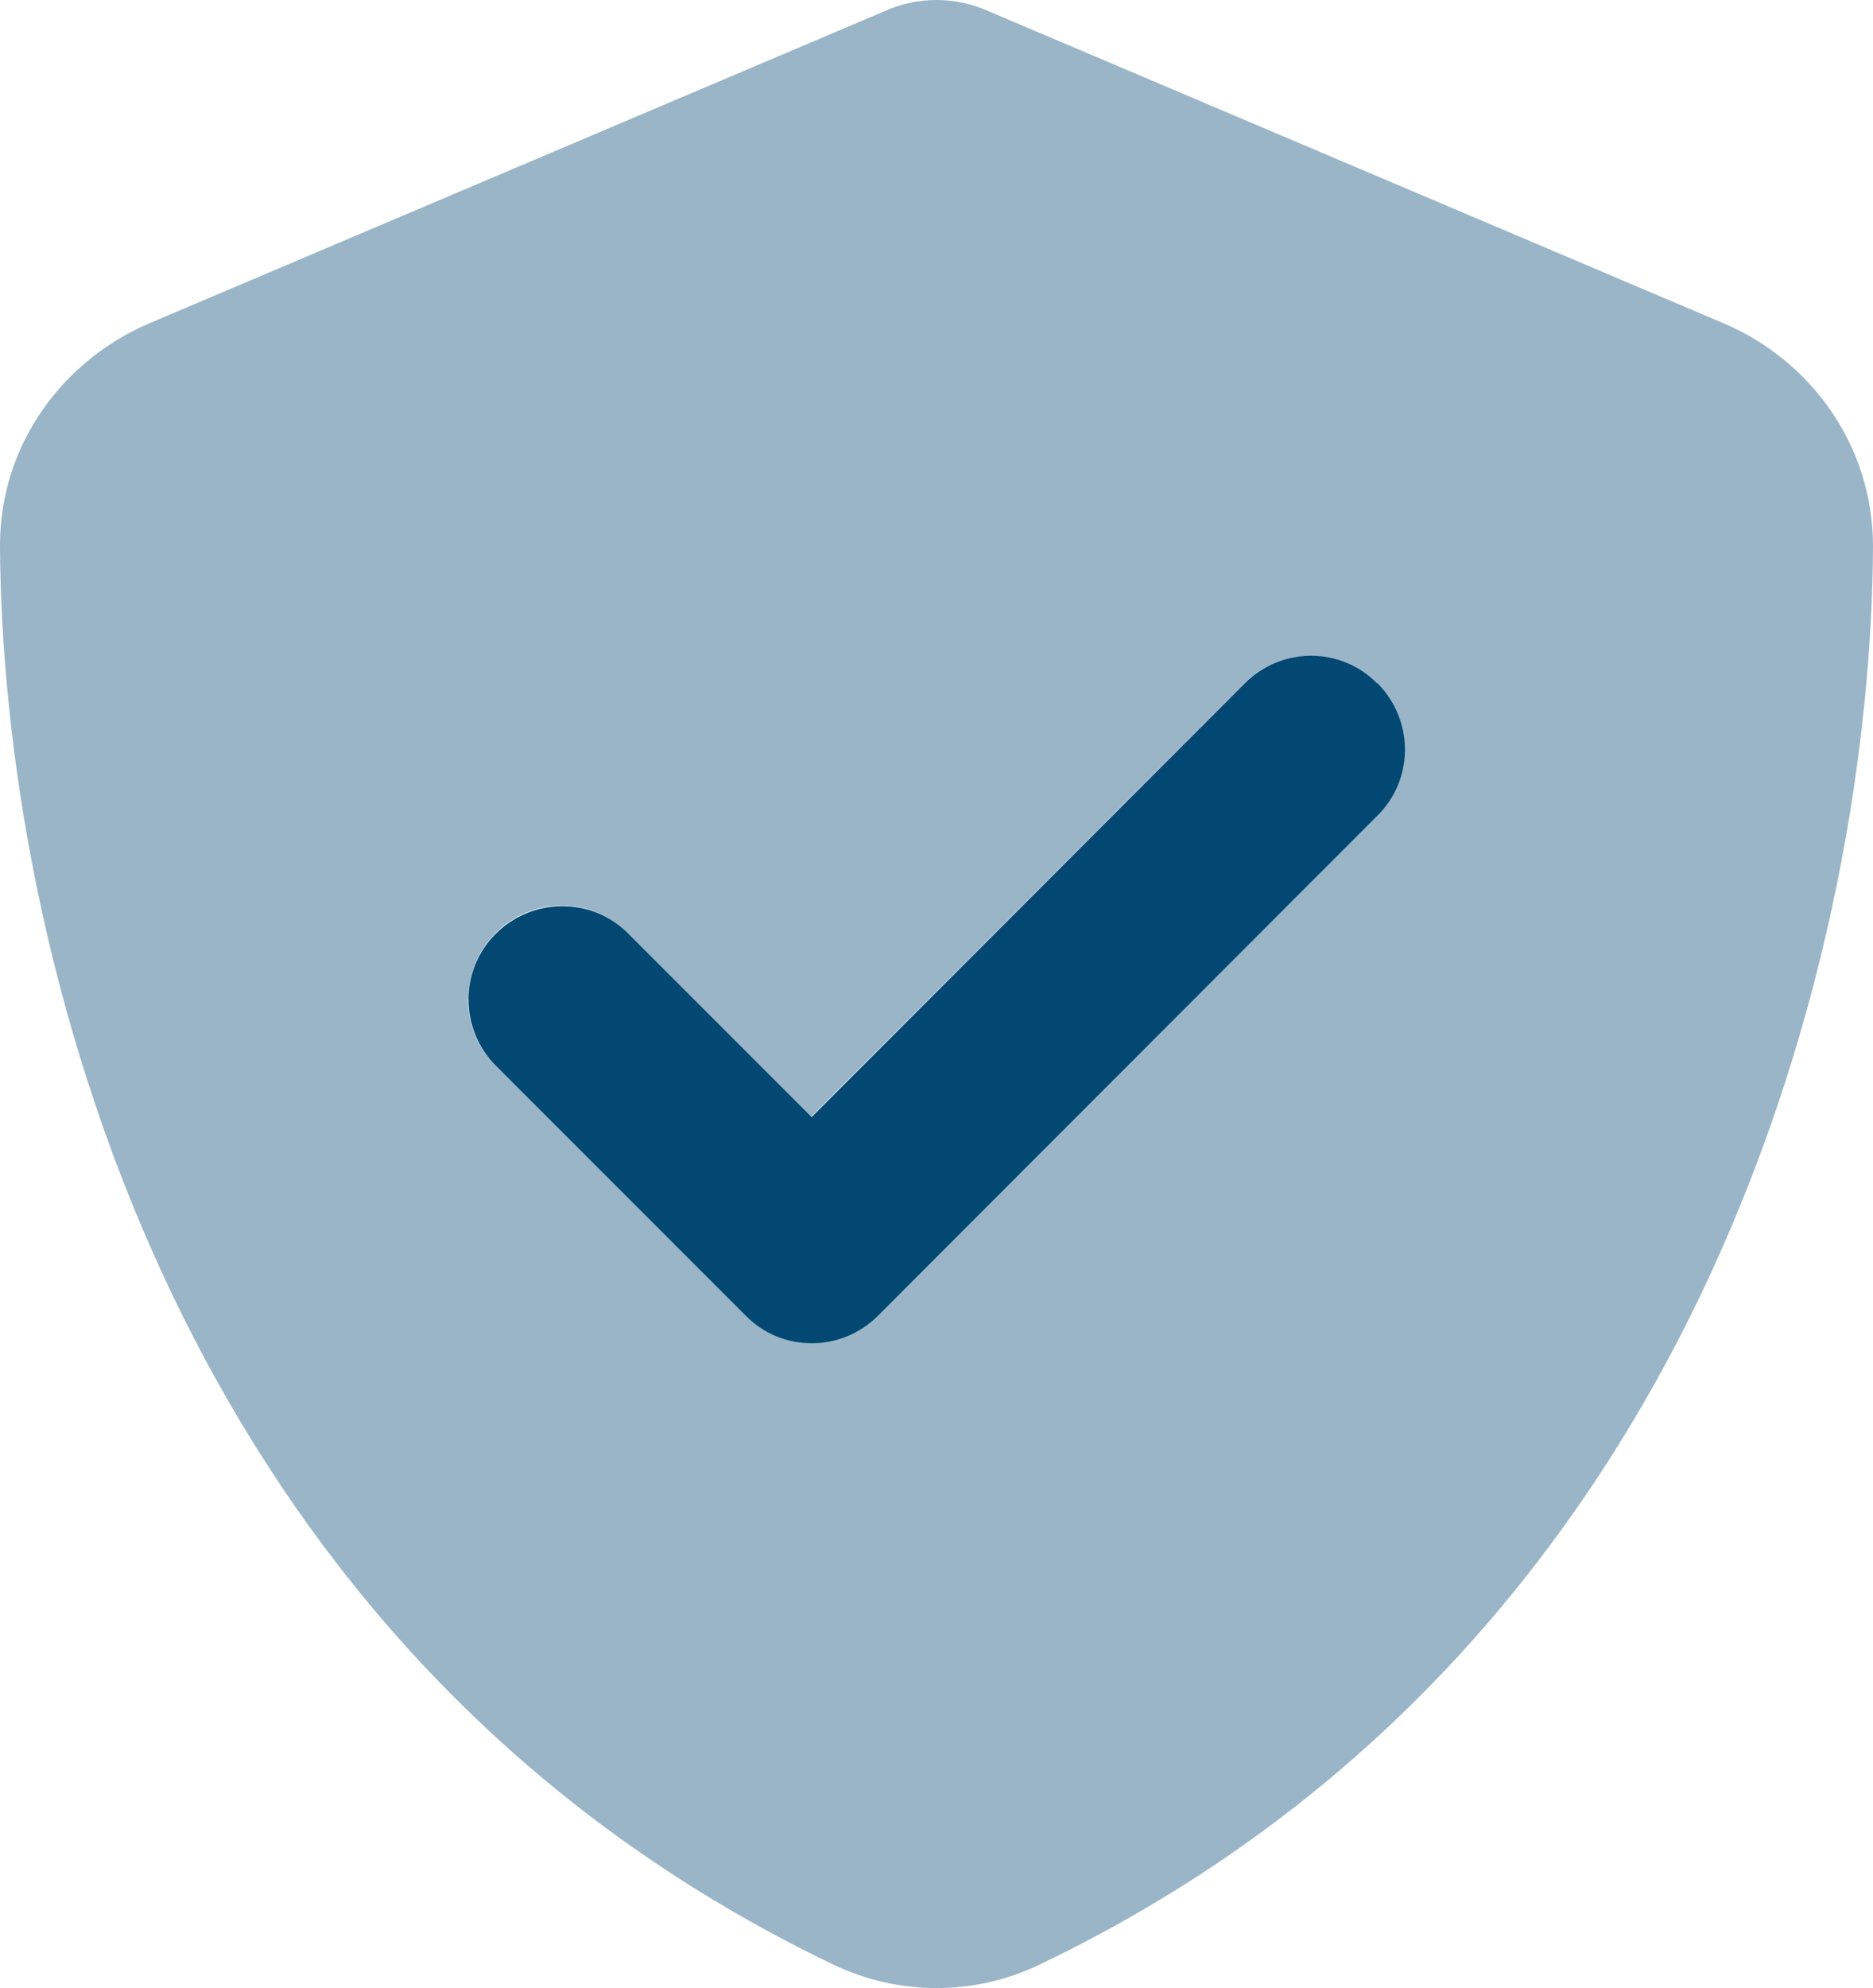 <?xml version="1.0" encoding="UTF-8"?>
<svg id="uuid-ed3d8ed1-d8a5-4621-bc3d-0162b1f865c4" data-name="Layer 1" xmlns="http://www.w3.org/2000/svg" viewBox="0 0 480 509.2">
  <defs>
    <style>
      .uuid-525f1dae-8db9-4b59-9c2f-603d7c8156db {
        isolation: isolate;
        opacity: .4;
      }

      .uuid-525f1dae-8db9-4b59-9c2f-603d7c8156db, .uuid-f7be204b-1970-4055-ae40-8c219498be7e {
        fill: #024873;
      }
    </style>
  </defs>
  <path class="uuid-525f1dae-8db9-4b59-9c2f-603d7c8156db" d="M0,139.7c.5,99.5,41.3,281,213.6,363.5,16.7,8,36.1,8,52.8,0,172.3-82.5,213.1-264,213.6-363.2,0-26.4-16.4-47.9-38.3-57.2L253.4,2.9c-4.2-1.9-8.7-2.9-13.4-2.9s-9.2,1-13.4,2.9L38.3,82.8C16.4,92.1,0,113.6,0,139.7ZM120,256c0-6.1,2.3-12.3,7-17,9.4-9.4,24.6-9.4,33.9,0l47,47,111-111c4.7-4.7,10.8-7,17-7s12.3,2.3,17,7c2.3,2.3,4.1,5,5.3,7.9.6,1.4,1,2.9,1.3,4.4.2,1.1.3,2.2.3,2.2q.1,1.2.1,2.5c-.1,1.5-.1,1.9-.1,2.3-.1.7-.2,1.5-.3,2.2-.3,1.5-.7,3-1.3,4.4-1.2,2.9-2.9,5.6-5.3,7.9-42.7,42.7-85.3,85.3-128,128-4.7,4.7-10.8,7-17,7s-12.3-2.3-17-7c-21.3-21.3-42.7-42.7-64-64-4.7-4.7-7-10.8-7-17l.1.2Z"/>
  <path class="uuid-f7be204b-1970-4055-ae40-8c219498be7e" d="M353,175c9.4,9.4,9.4,24.6,0,33.9l-128,128.1c-9.4,9.4-24.6,9.4-33.9,0l-64-64c-9.4-9.4-9.4-24.6,0-33.9s24.6-9.4,33.9,0l47,47,111-111.1c9.4-9.4,24.6-9.4,33.9,0h.1Z"/>
</svg>